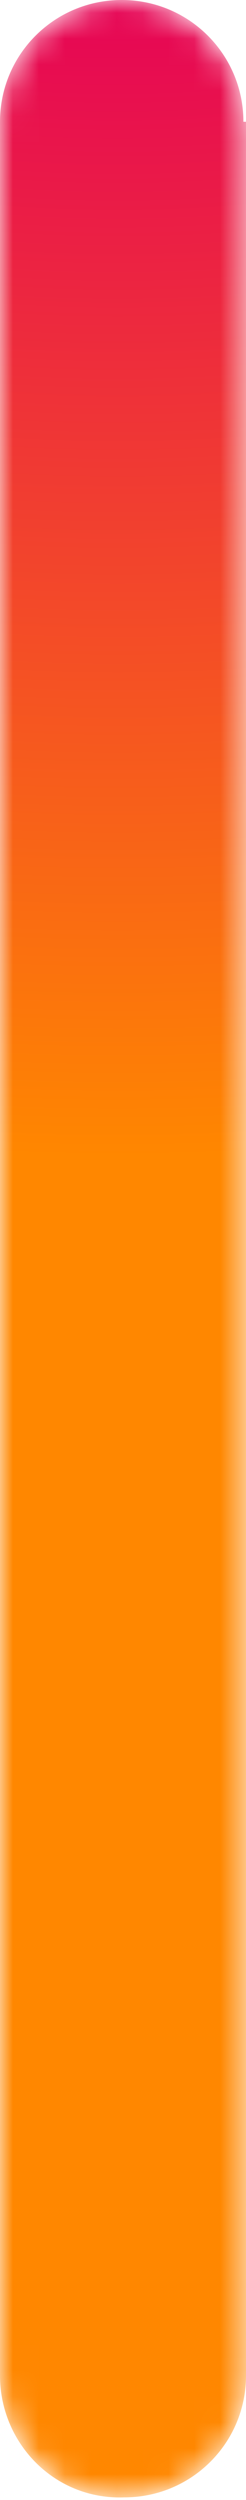 <?xml version="1.0" encoding="UTF-8"?><svg id="Layer_2" xmlns="http://www.w3.org/2000/svg" xmlns:xlink="http://www.w3.org/1999/xlink" viewBox="0 0 9.5 96.5"><defs><style>.cls-1{fill:url(#radial-gradient);}.cls-2{mask:url(#mask);}.cls-3{fill:url(#linear-gradient);}</style><linearGradient id="linear-gradient" x1="253.5" y1="1158.2" x2="350" y2="1158.2" gradientTransform="translate(-1153.5 350) rotate(-90)" gradientUnits="userSpaceOnUse"><stop offset="0" stop-color="#000"/><stop offset=".1" stop-color="#060606"/><stop offset=".2" stop-color="#171717"/><stop offset=".4" stop-color="#333"/><stop offset=".5" stop-color="#5a5a5a"/><stop offset=".7" stop-color="#8d8d8d"/><stop offset=".9" stop-color="#c9c9c9"/><stop offset="1" stop-color="#fff"/></linearGradient><mask id="mask" x="0" y="0" width="9.5" height="96.5" maskUnits="userSpaceOnUse"><path class="cls-3" d="m9.5,4.7v87c0,2.6-2.1,4.7-4.7,4.7h0C2.1,96.5,0,94.3,0,91.7V4.7C0,2.1,2.1,0,4.7,0h0c2.6,0,4.7,2.1,4.7,4.7Z"/></mask><radialGradient id="radial-gradient" cx="85.6" cy="-77.2" fx="85.6" fy="-77.2" r="92.7" gradientTransform="translate(-1.4 67.1) rotate(-45)" gradientUnits="userSpaceOnUse"><stop offset="0" stop-color="#009eea"/><stop offset=".5" stop-color="#e50059"/><stop offset="1" stop-color="#ff8700"/></radialGradient></defs><g id="Layer_1-2"><g class="cls-2"><path class="cls-1" d="m9.5,4.7v87c0,2.6-2.1,4.7-4.7,4.7h0C2.1,96.5,0,94.3,0,91.7V4.7C0,2.1,2.1,0,4.7,0h0c2.6,0,4.7,2.1,4.7,4.7Z"/></g></g></svg>